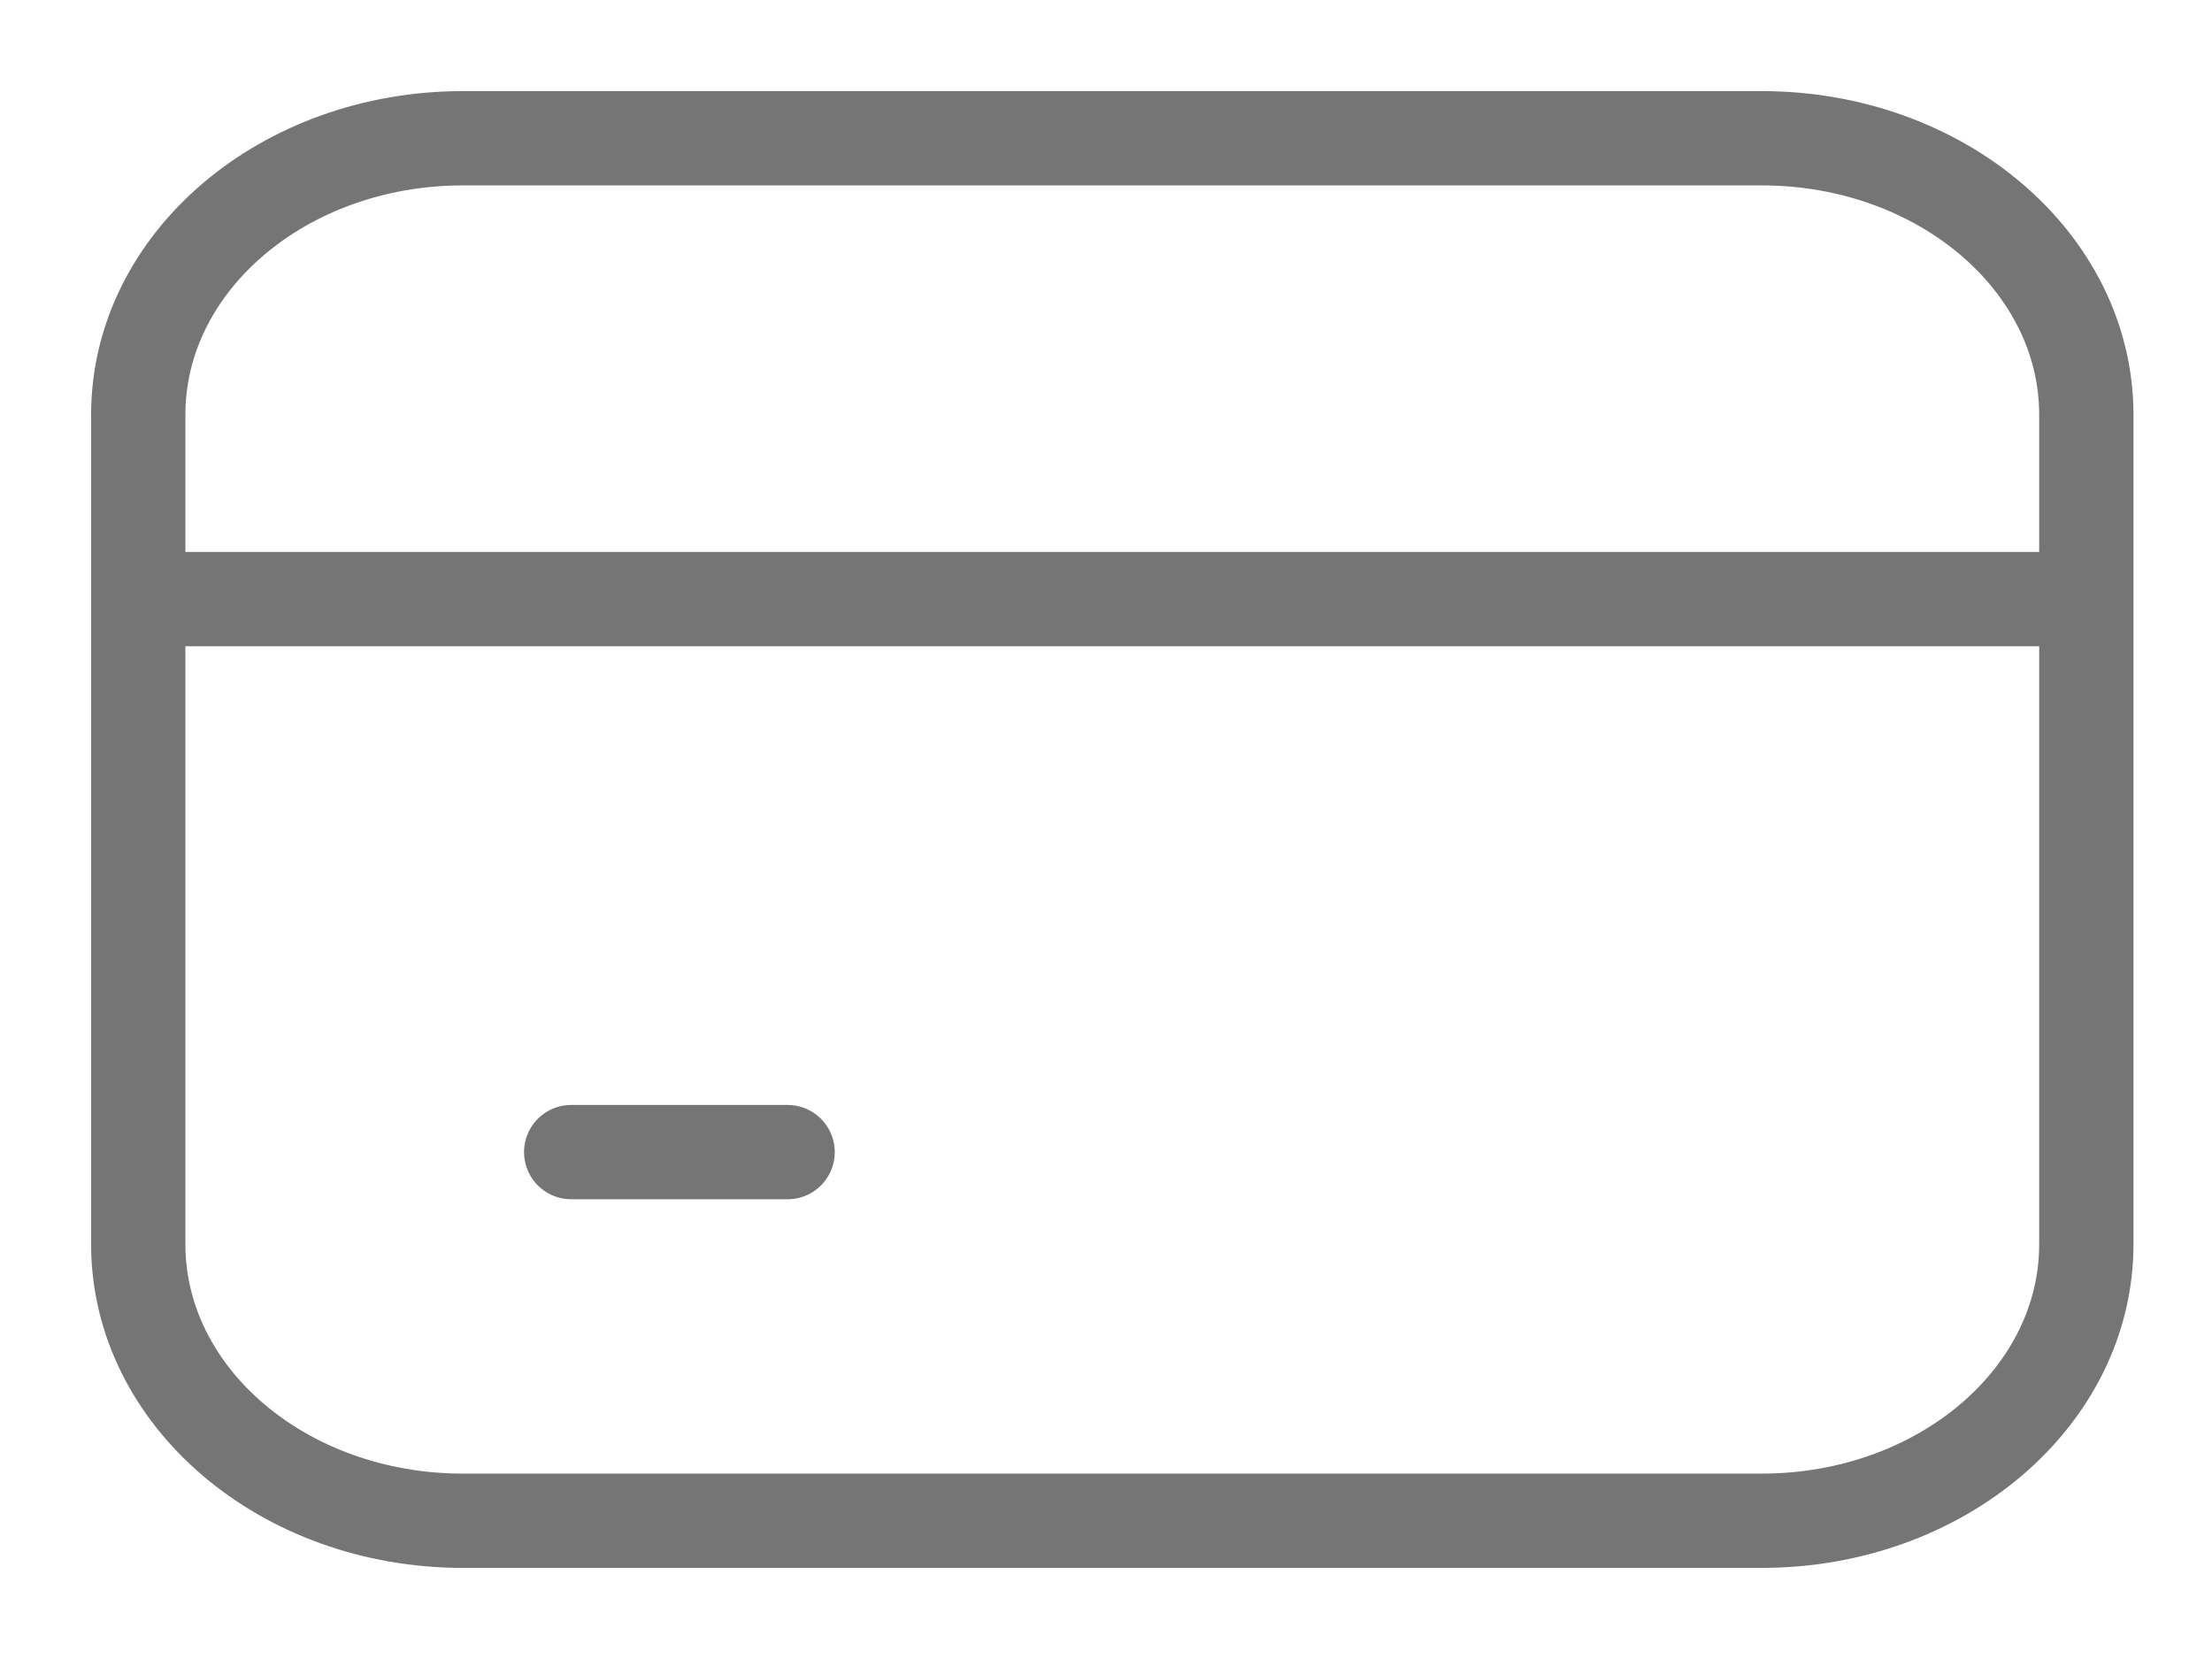 <svg width="32" height="24" viewBox="0 0 32 24" xmlns="http://www.w3.org/2000/svg">
    <path d="M2 8.667h28.182m-21.919 8h3.131M25.485 2H6.697C4.103 2 2 3.79 2 6v12c0 2.21 2.103 4 4.697 4h18.788c2.594 0 4.697-1.79 4.697-4V6c0-2.21-2.103-4-4.697-4z" stroke-width="1.364" stroke="#757575" fill="none" fill-rule="evenodd" stroke-linecap="round" stroke-linejoin="round"/>
</svg>
